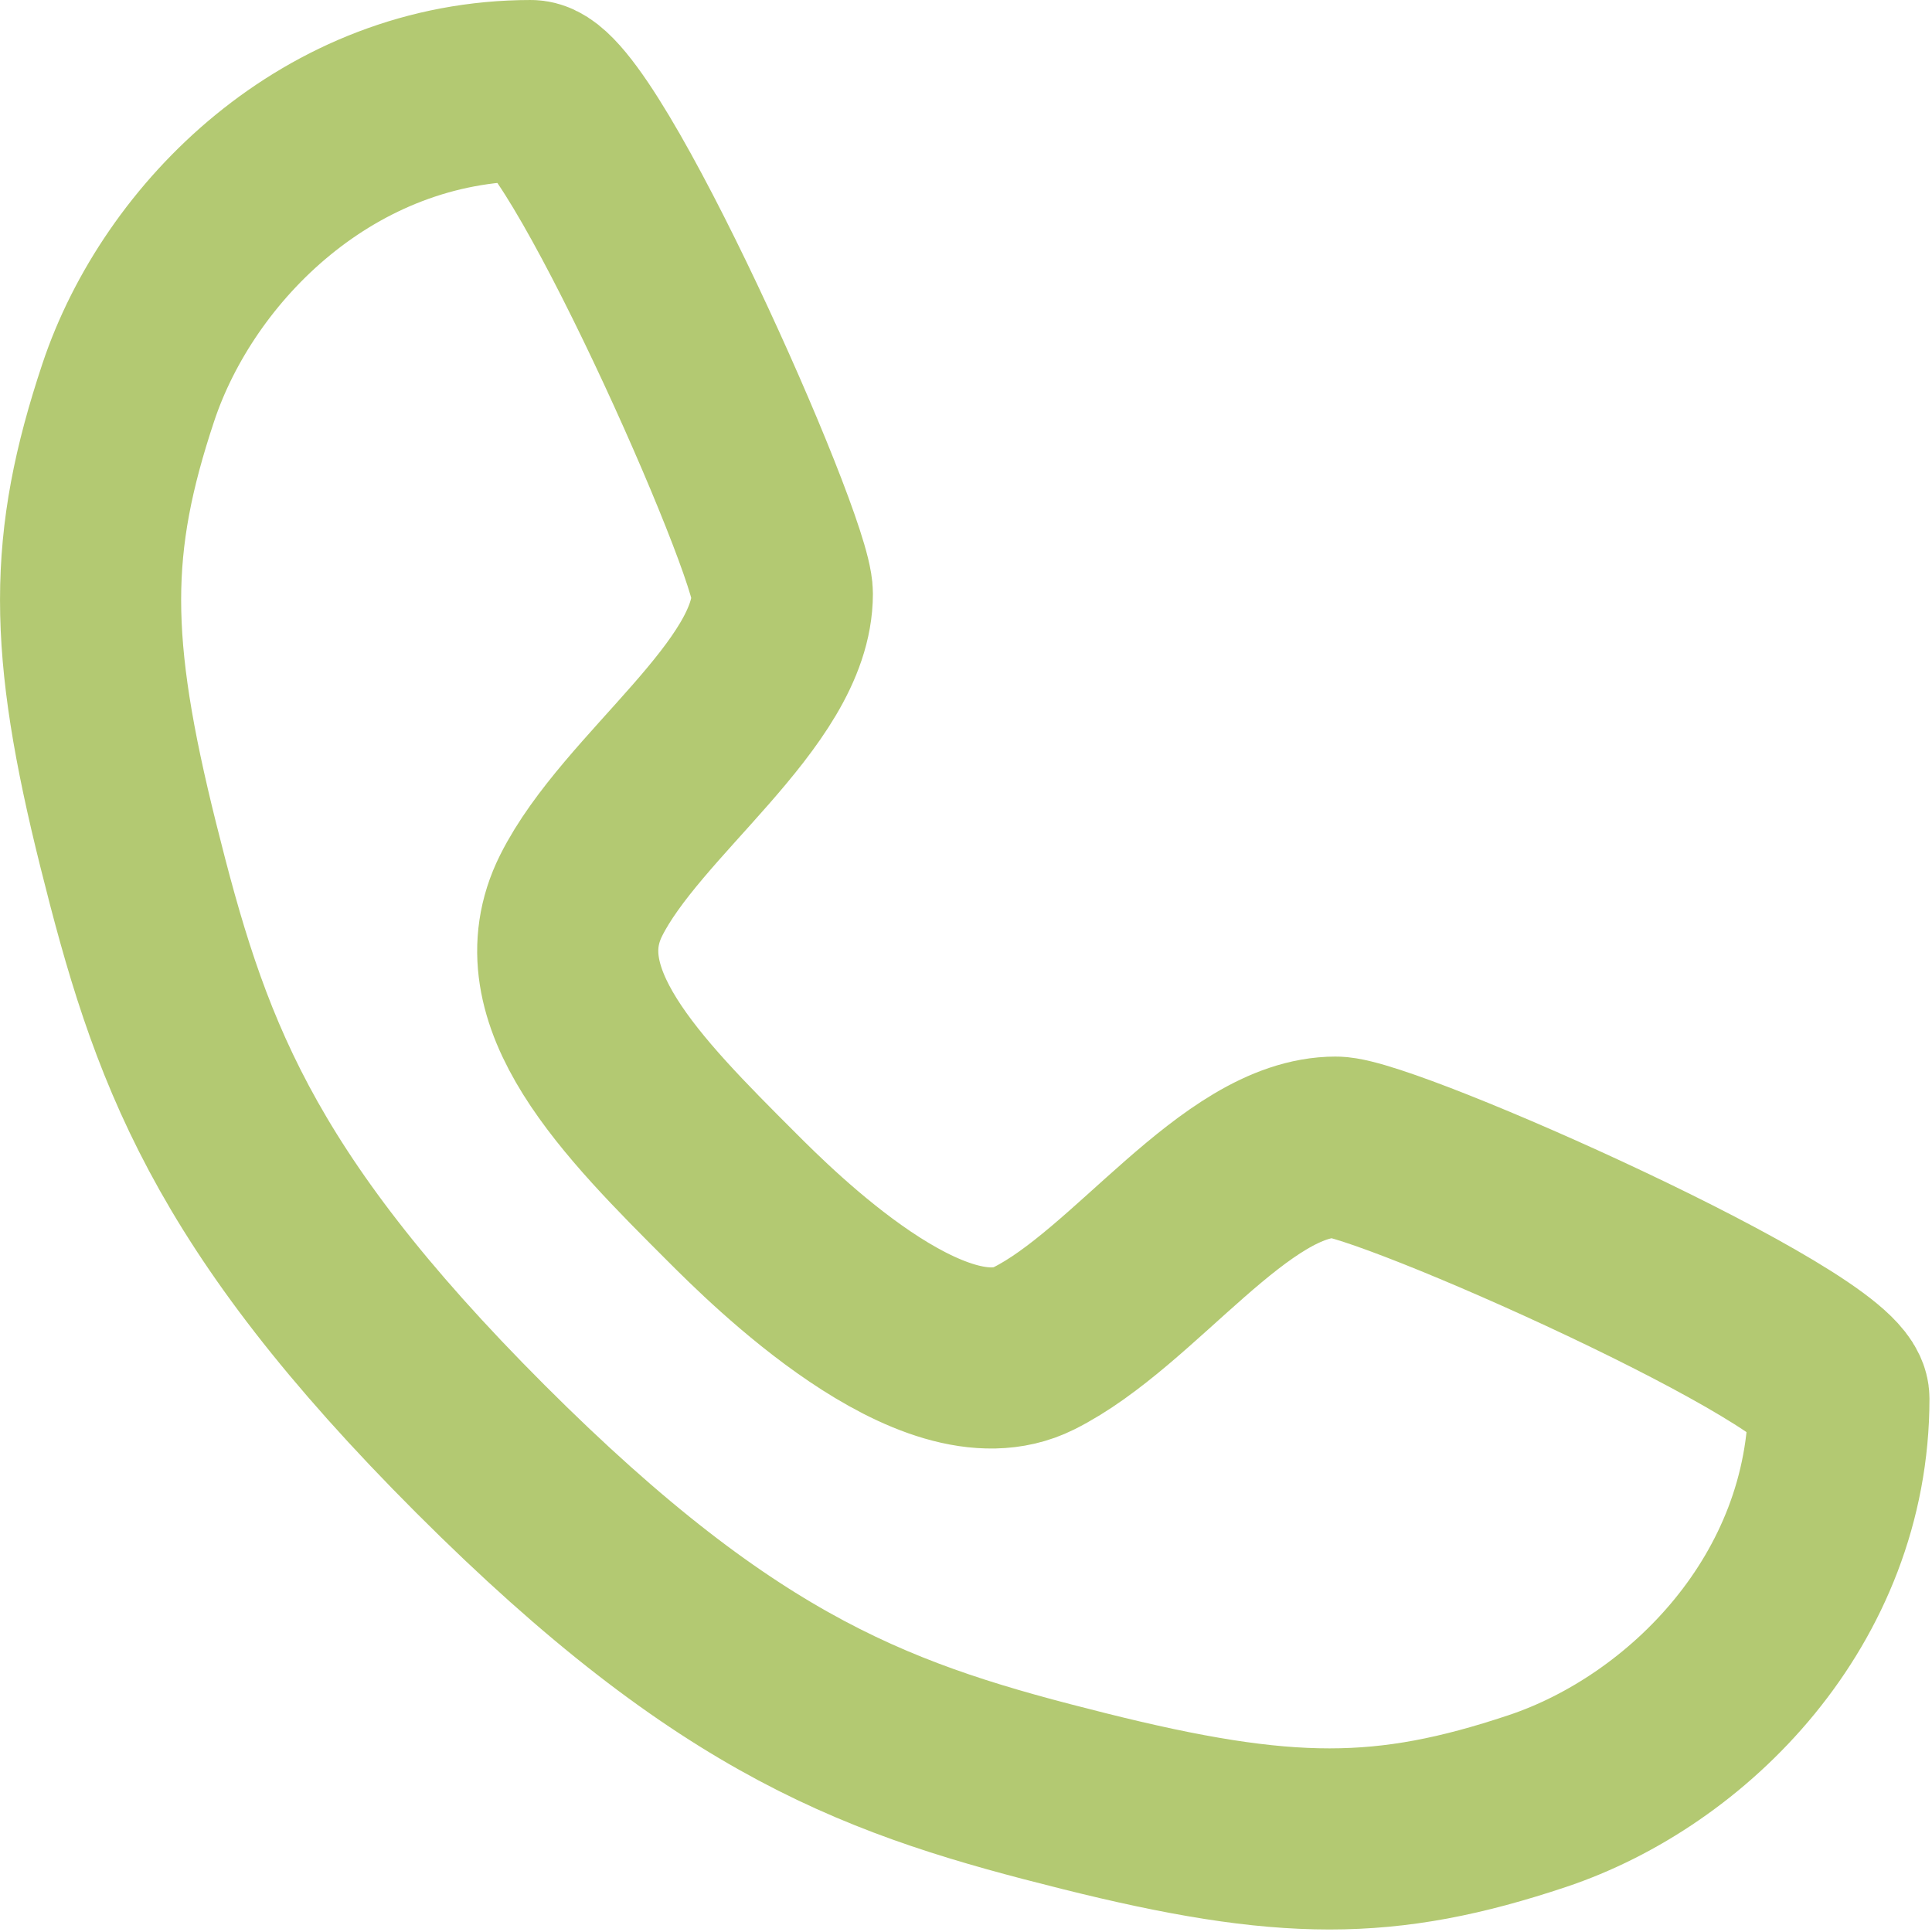 <?xml version="1.0" encoding="UTF-8"?>
<svg xmlns="http://www.w3.org/2000/svg" width="32" height="32" viewBox="0 0 32 32" fill="none">
  <path d="M8.792 1.5C9.625 1.5 12.958 9 12.958 9.833C12.958 11.5 10.458 13.167 9.625 14.833C8.792 16.5 10.458 18.167 12.125 19.833C12.775 20.483 15.458 23.167 17.125 22.333C18.792 21.5 20.458 19 22.125 19C22.958 19 30.458 22.333 30.458 23.167C30.458 26.5 27.958 29 25.458 29.833C22.958 30.667 21.292 30.667 17.958 29.833C14.625 29 12.125 28.167 7.958 24C3.792 19.833 2.958 17.333 2.125 14C1.292 10.667 1.292 9 2.125 6.5C2.958 4 5.458 1.5 8.792 1.5Z" stroke="#B3C972" stroke-width="3" stroke-linecap="round" stroke-linejoin="round"></path>
</svg>
